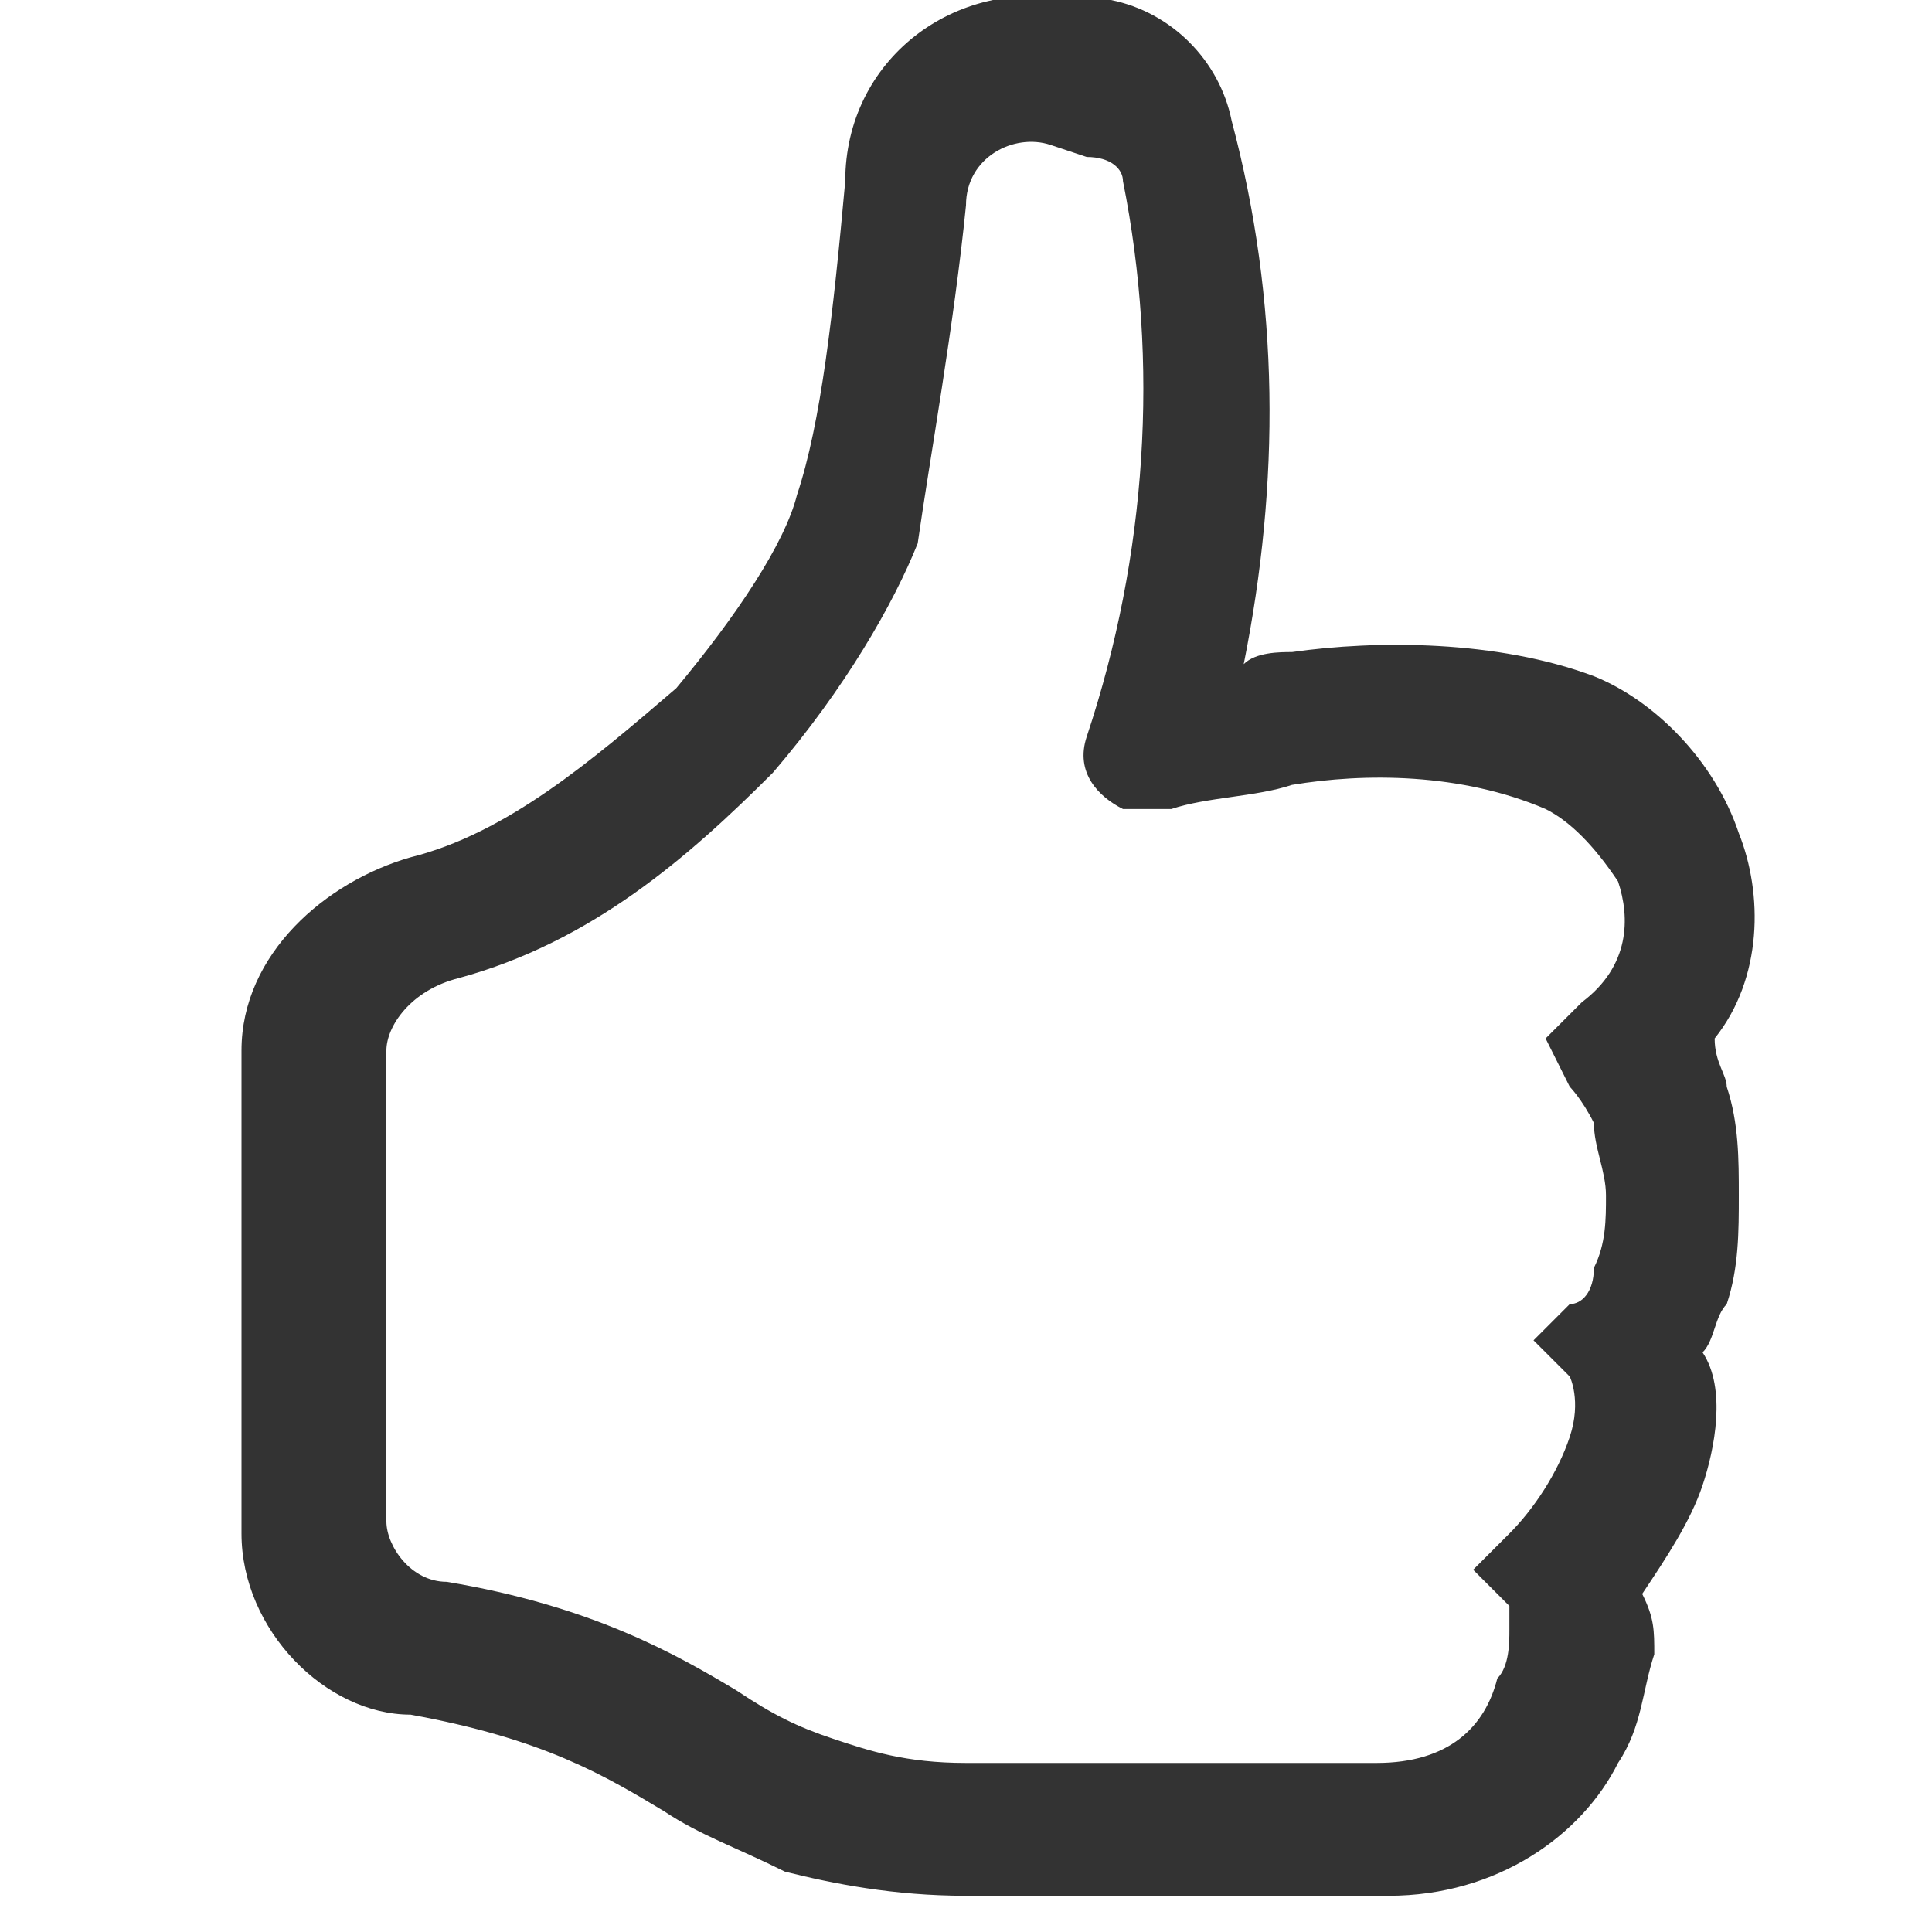 <?xml version="1.0" encoding="utf-8"?>
<!-- Generator: Adobe Illustrator 25.2.1, SVG Export Plug-In . SVG Version: 6.00 Build 0)  -->
<svg version="1.1" id="Layer_1" xmlns="http://www.w3.org/2000/svg" xmlns:xlink="http://www.w3.org/1999/xlink" x="0px" y="0px"
	 viewBox="0 0 16 16" style="enable-background:new 0 0 16 16;" xml:space="preserve">
<style type="text/css">
	.st0{fill:#333333;}
</style>
<path class="st0" d="M8.9,0C7.9-0.2,7,0.5,7,1.5c-0.1,1.1-0.2,2-0.4,2.6c-0.1,0.4-0.5,1-1,1.6C4.9,6.3,4.2,6.9,3.4,7.1
	C2.7,7.3,2,7.9,2,8.7v4c0,0.8,0.7,1.5,1.4,1.5C4.5,14.4,5,14.7,5.5,15l0,0c0.3,0.2,0.6,0.3,1,0.5c0.4,0.1,0.9,0.2,1.5,0.2h3.5
	c0.9,0,1.6-0.5,1.9-1.1c0.2-0.3,0.2-0.6,0.3-0.9c0-0.2,0-0.3-0.1-0.5c0.2-0.3,0.4-0.6,0.5-0.9c0.1-0.3,0.2-0.8,0-1.1
	c0.1-0.1,0.1-0.3,0.2-0.4c0.1-0.3,0.1-0.6,0.1-0.9c0-0.3,0-0.6-0.1-0.9c0-0.1-0.1-0.2-0.1-0.4c0.4-0.5,0.4-1.2,0.2-1.7
	c-0.2-0.6-0.7-1.1-1.2-1.3c-0.8-0.3-1.8-0.3-2.5-0.2c-0.1,0-0.3,0-0.4,0.1c0.3-1.5,0.3-3-0.1-4.5c-0.1-0.5-0.5-0.9-1-1L8.9,0z
	 M11.4,14.6H8c-0.5,0-0.8-0.1-1.1-0.2c-0.3-0.1-0.5-0.2-0.8-0.4l0,0c-0.5-0.3-1.2-0.7-2.4-0.9c-0.3,0-0.5-0.3-0.5-0.5V8.7
	c0-0.2,0.2-0.5,0.6-0.6c1.1-0.3,1.9-1,2.6-1.7c0.6-0.7,1-1.4,1.2-1.9C7.7,3.8,7.9,2.7,8,1.7c0-0.4,0.4-0.6,0.7-0.5l0.3,0.1
	c0.2,0,0.3,0.1,0.3,0.2C9.6,3,9.5,4.6,9,6.1C8.9,6.4,9.1,6.6,9.3,6.7c0.1,0,0.2,0,0.3,0l0,0l0,0l0.1,0c0.3-0.1,0.7-0.1,1-0.2
	c0.6-0.1,1.4-0.1,2.1,0.2c0.2,0.1,0.4,0.3,0.6,0.6c0.1,0.3,0.1,0.7-0.3,1l-0.3,0.3L13,9c0,0,0.1,0.1,0.2,0.3c0,0.2,0.1,0.4,0.1,0.6
	c0,0.2,0,0.4-0.1,0.6c0,0.2-0.1,0.3-0.2,0.3l-0.3,0.3l0.3,0.3c0,0,0.1,0.2,0,0.5c-0.1,0.3-0.3,0.6-0.5,0.8l-0.3,0.3l0.3,0.3
	c0,0,0,0,0,0.2c0,0.1,0,0.3-0.1,0.4C12.3,14.3,12,14.6,11.4,14.6L11.4,14.6z"/>
</svg>
